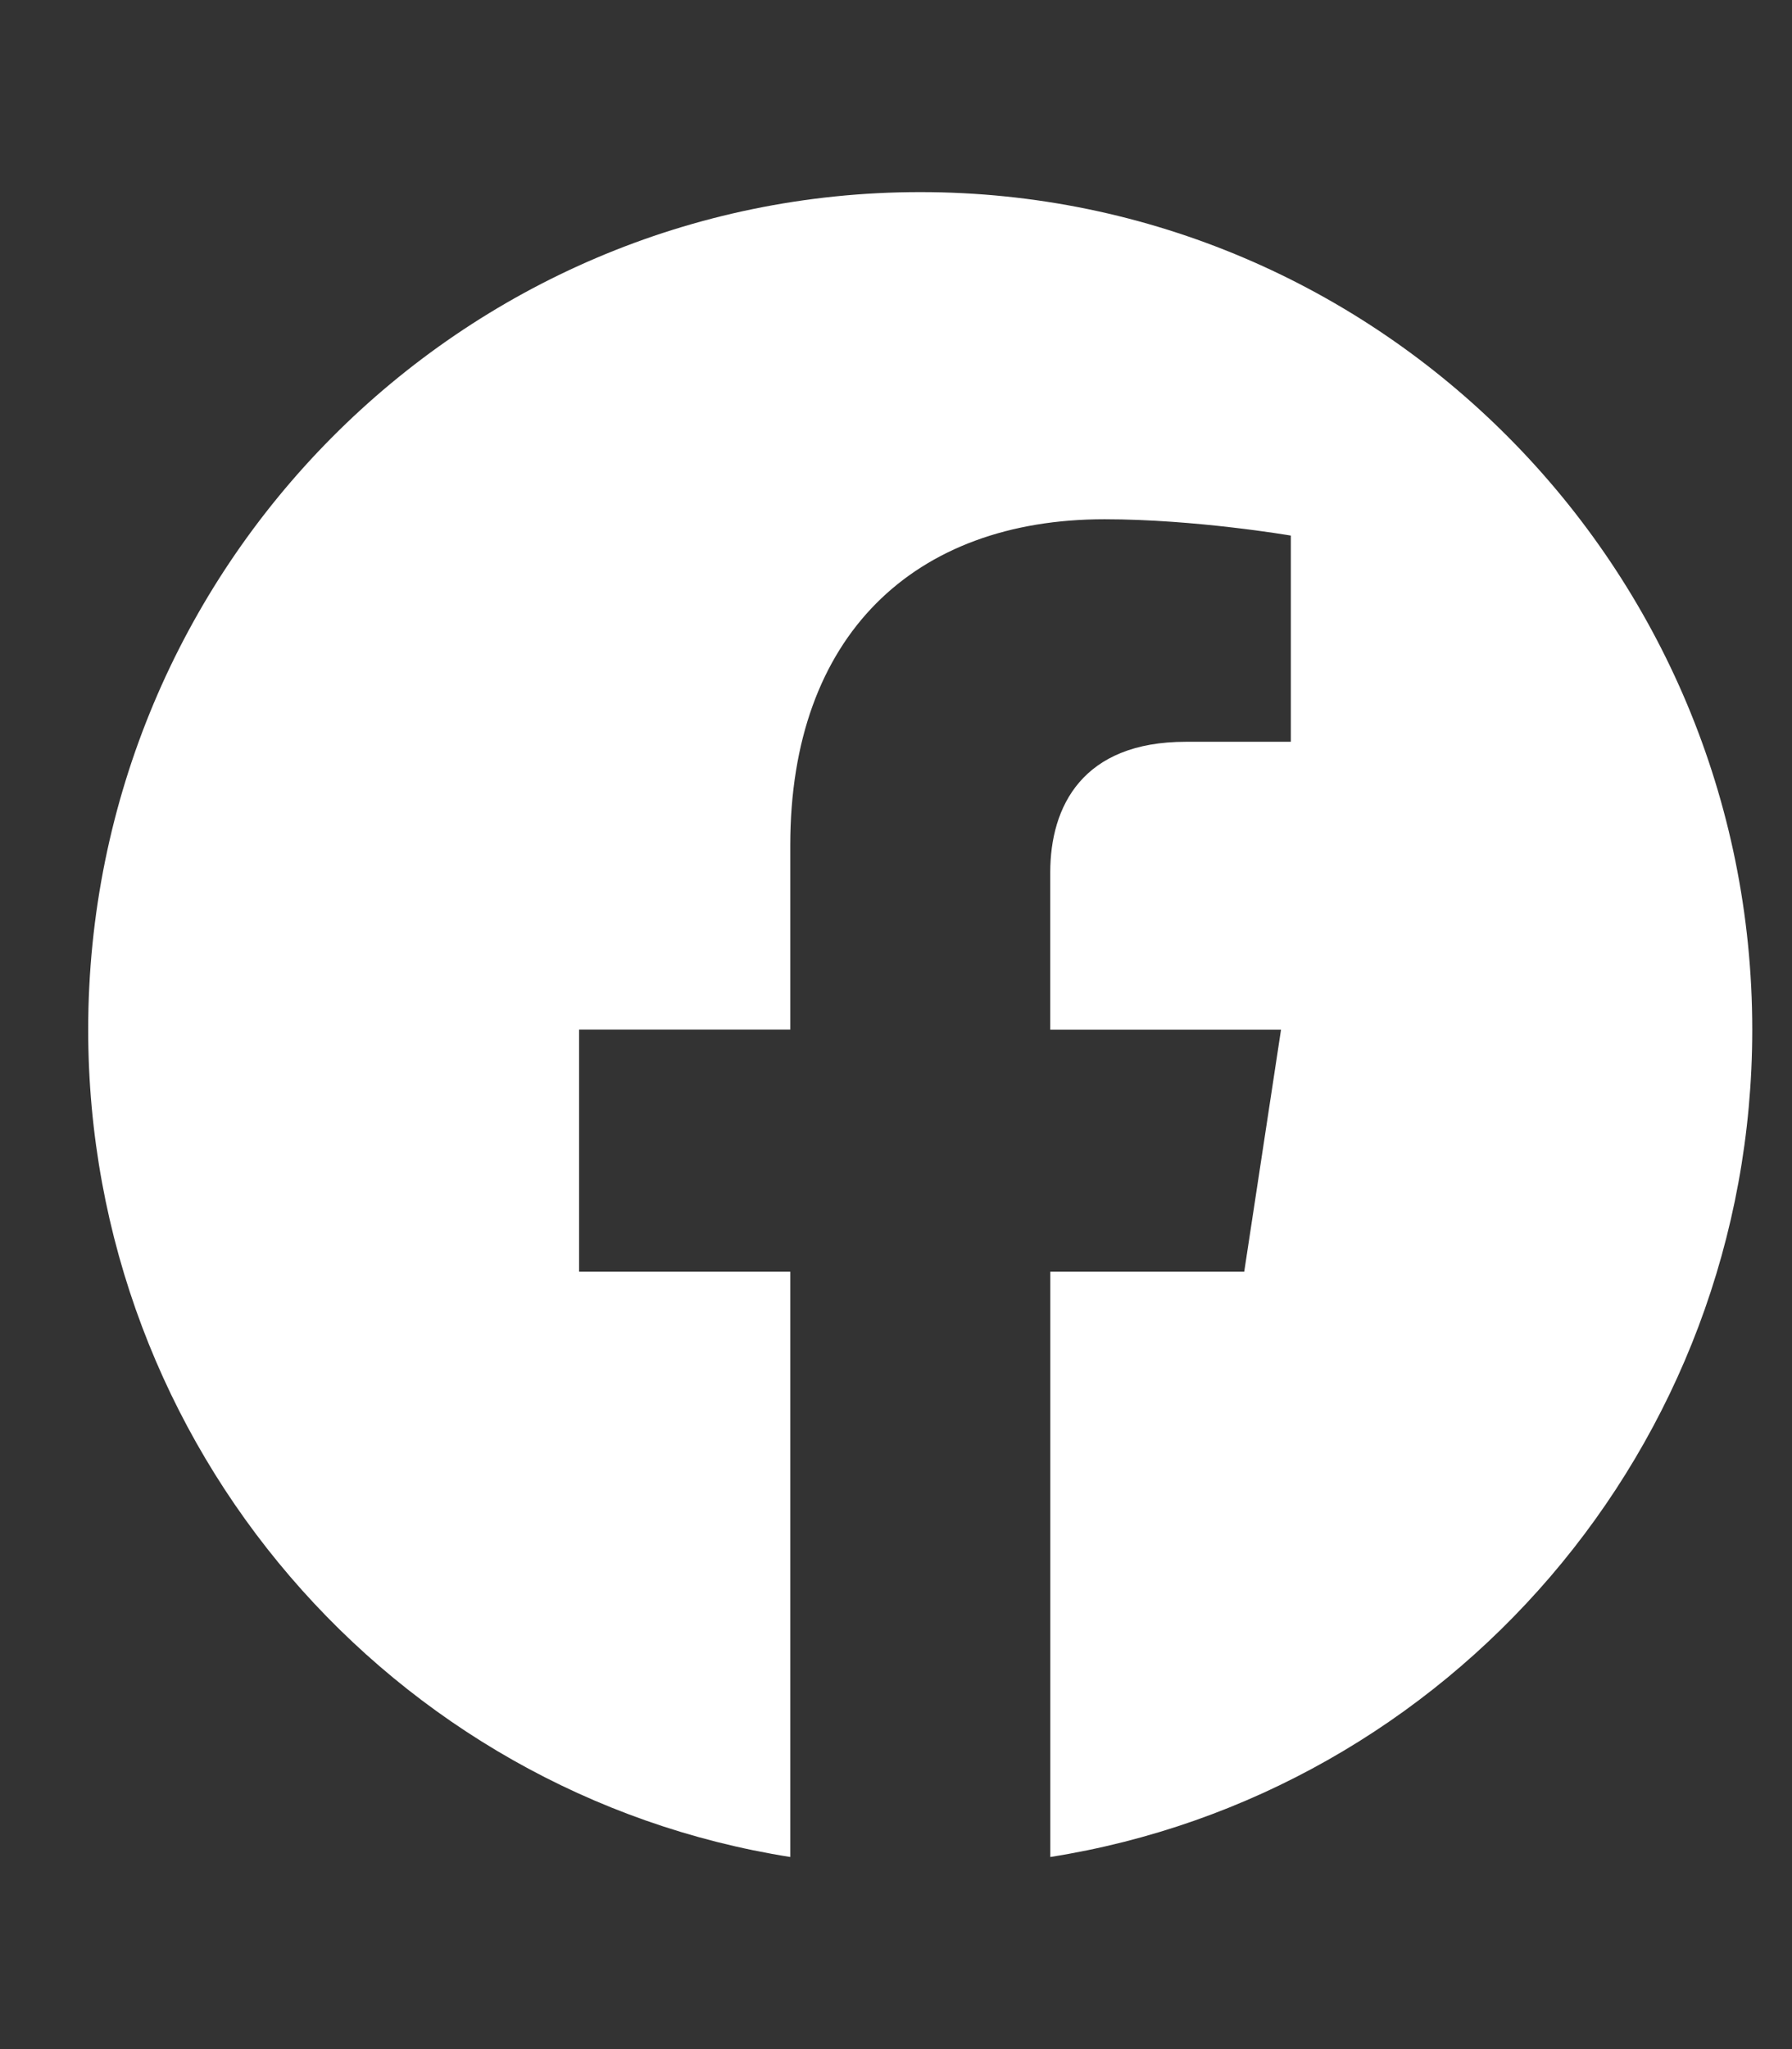<svg width="28" height="32" fill="none" xmlns="http://www.w3.org/2000/svg"><rect width="100%" height="100%" fill="#333333" stroke="none"/><g clip-path="url(#gb2ok715xa)"><path d="M17.258 8.109c-2.97 0-4.91 1.811-4.91 5.09v2.88h-3.3v3.781h3.3V29c-6.215-.981-10.97-6.392-10.97-12.92C1.379 8.855 7.2 3 14.379 3c7.18 0 13 5.856 13 13.08 0 6.528-4.753 11.939-10.968 12.92v-9.14h3.03l.575-3.78H16.41v-2.454c0-1.034.504-2.042 2.119-2.042h1.64v-3.22s-1.489-.255-2.911-.255z" fill="#fff"/></g><defs><clipPath id="gb2ok715xa"><path fill="#fff" transform="translate(1.379 3)" d="M0 0h26v26H0z"/></clipPath></defs></svg>

